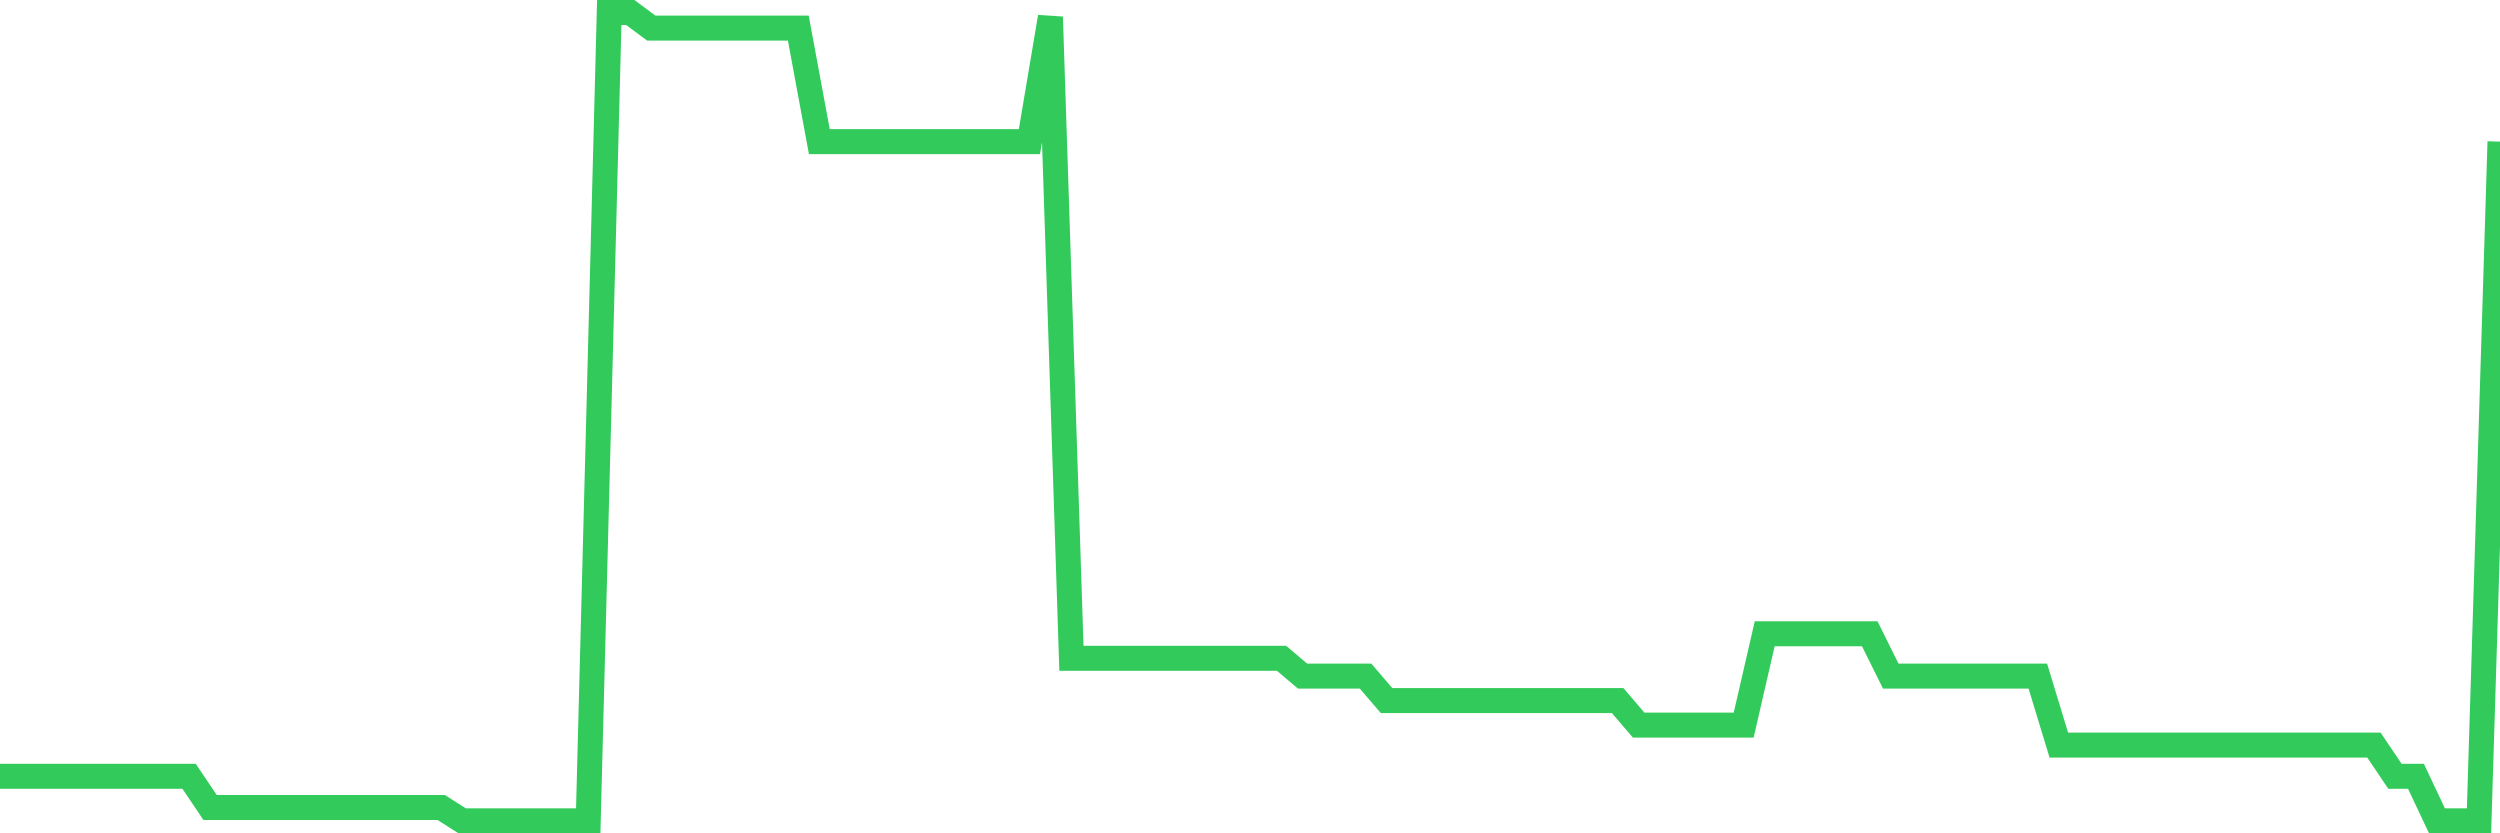 <svg
  xmlns="http://www.w3.org/2000/svg"
  xmlns:xlink="http://www.w3.org/1999/xlink"
  width="120"
  height="40"
  viewBox="0 0 120 40"
  preserveAspectRatio="none"
>
  <polyline
    points="0,37.262 1.008,37.262 2.017,37.262 3.025,37.262 4.034,37.262 5.042,37.262 6.05,37.262 7.059,37.262 8.067,37.262 9.076,37.262 10.084,38.759 11.092,38.759 12.101,38.759 13.109,38.759 14.118,38.759 15.126,38.759 16.134,38.759 17.143,38.759 18.151,38.759 19.16,38.759 20.168,38.759 21.176,38.759 22.185,39.4 23.193,39.4 24.202,39.4 25.21,39.4 26.218,39.4 27.227,39.4 28.235,39.4 29.244,0.6 30.252,0.6 31.261,1.348 32.269,1.348 33.277,1.348 34.286,1.348 35.294,1.348 36.303,1.348 37.311,1.348 38.319,1.348 39.328,6.799 40.336,6.799 41.345,6.799 42.353,6.799 43.361,6.799 44.37,6.799 45.378,6.799 46.387,6.799 47.395,6.799 48.403,6.799 49.412,6.799 50.42,0.814 51.429,31.597 52.437,31.597 53.445,31.597 54.454,31.597 55.462,31.597 56.471,31.597 57.479,31.597 58.487,31.597 59.496,31.597 60.504,31.597 61.513,31.597 62.521,32.452 63.529,32.452 64.538,32.452 65.546,32.452 66.555,33.628 67.563,33.628 68.571,33.628 69.58,33.628 70.588,33.628 71.597,33.628 72.605,33.628 73.613,33.628 74.622,33.628 75.63,33.628 76.639,33.628 77.647,33.628 78.655,34.804 79.664,34.804 80.672,34.804 81.681,34.804 82.689,34.804 83.697,34.804 84.706,30.421 85.714,30.421 86.723,30.421 87.731,30.421 88.739,30.421 89.748,30.421 90.756,32.452 91.765,32.452 92.773,32.452 93.782,32.452 94.79,32.452 95.798,32.452 96.807,32.452 97.815,32.452 98.824,35.766 99.832,35.766 100.84,35.766 101.849,35.766 102.857,35.766 103.866,35.766 104.874,35.766 105.882,35.766 106.891,35.766 107.899,35.766 108.908,35.766 109.916,35.766 110.924,35.766 111.933,35.766 112.941,35.766 113.95,35.766 114.958,37.262 115.966,37.262 116.975,39.4 117.983,39.4 118.992,39.4 120,6.799"
    fill="none"
    stroke="#32ca5b"
    stroke-width="1.2"
  >
  </polyline>
</svg>